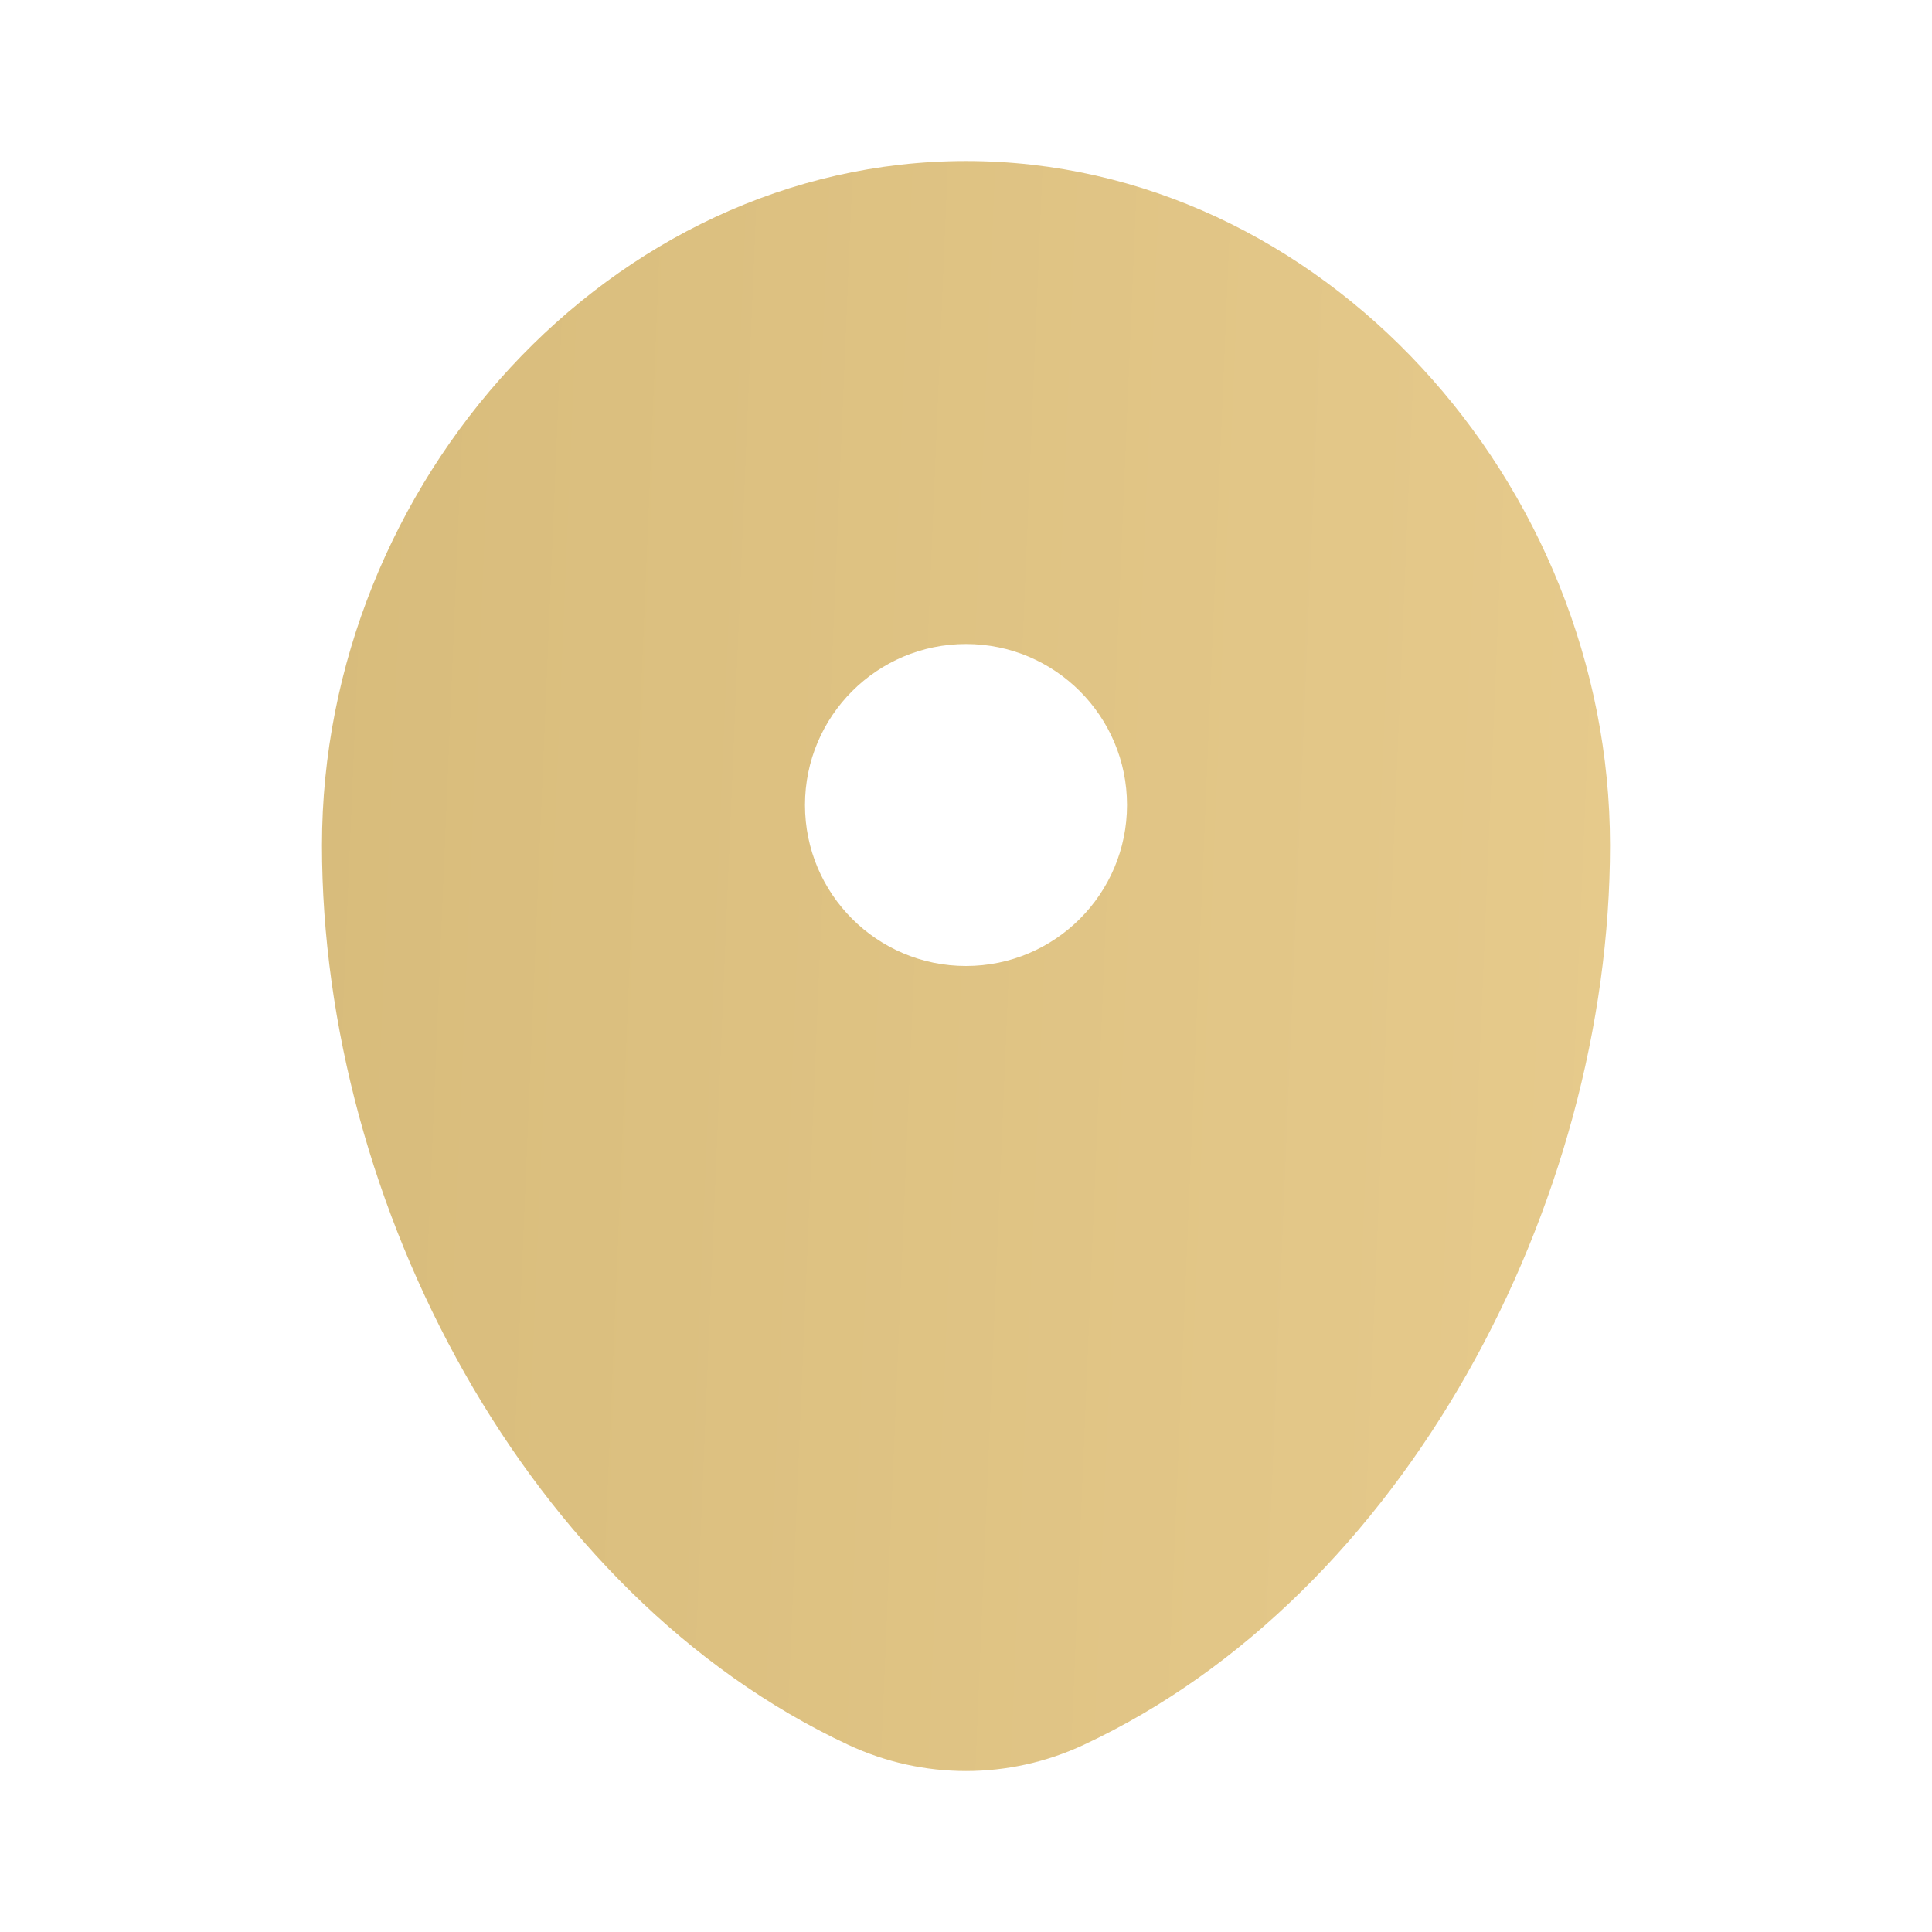 <?xml version="1.0" encoding="UTF-8"?> <svg xmlns="http://www.w3.org/2000/svg" width="44" height="44" viewBox="0 0 44 44" fill="none"> <path fill-rule="evenodd" clip-rule="evenodd" d="M22 3.667C13.9 3.667 7.333 11.005 7.333 19.25C7.333 27.431 12.014 36.323 19.318 39.737C21.02 40.533 22.979 40.533 24.682 39.737C31.985 36.323 36.667 27.431 36.667 19.25C36.667 11.005 30.1 3.667 22 3.667ZM22 22C24.025 22 25.667 20.359 25.667 18.334C25.667 16.309 24.025 14.667 22 14.667C19.975 14.667 18.333 16.309 18.333 18.334C18.333 20.359 19.975 22 22 22Z" fill="url(#paint0_linear_332_6582)"></path> <defs> <linearGradient id="paint0_linear_332_6582" x1="1.067" y1="3.667" x2="44.194" y2="5.474" gradientUnits="userSpaceOnUse"> <stop stop-color="#D5B978"></stop> <stop offset="1" stop-color="#E9CD8F"></stop> </linearGradient> </defs> </svg> 